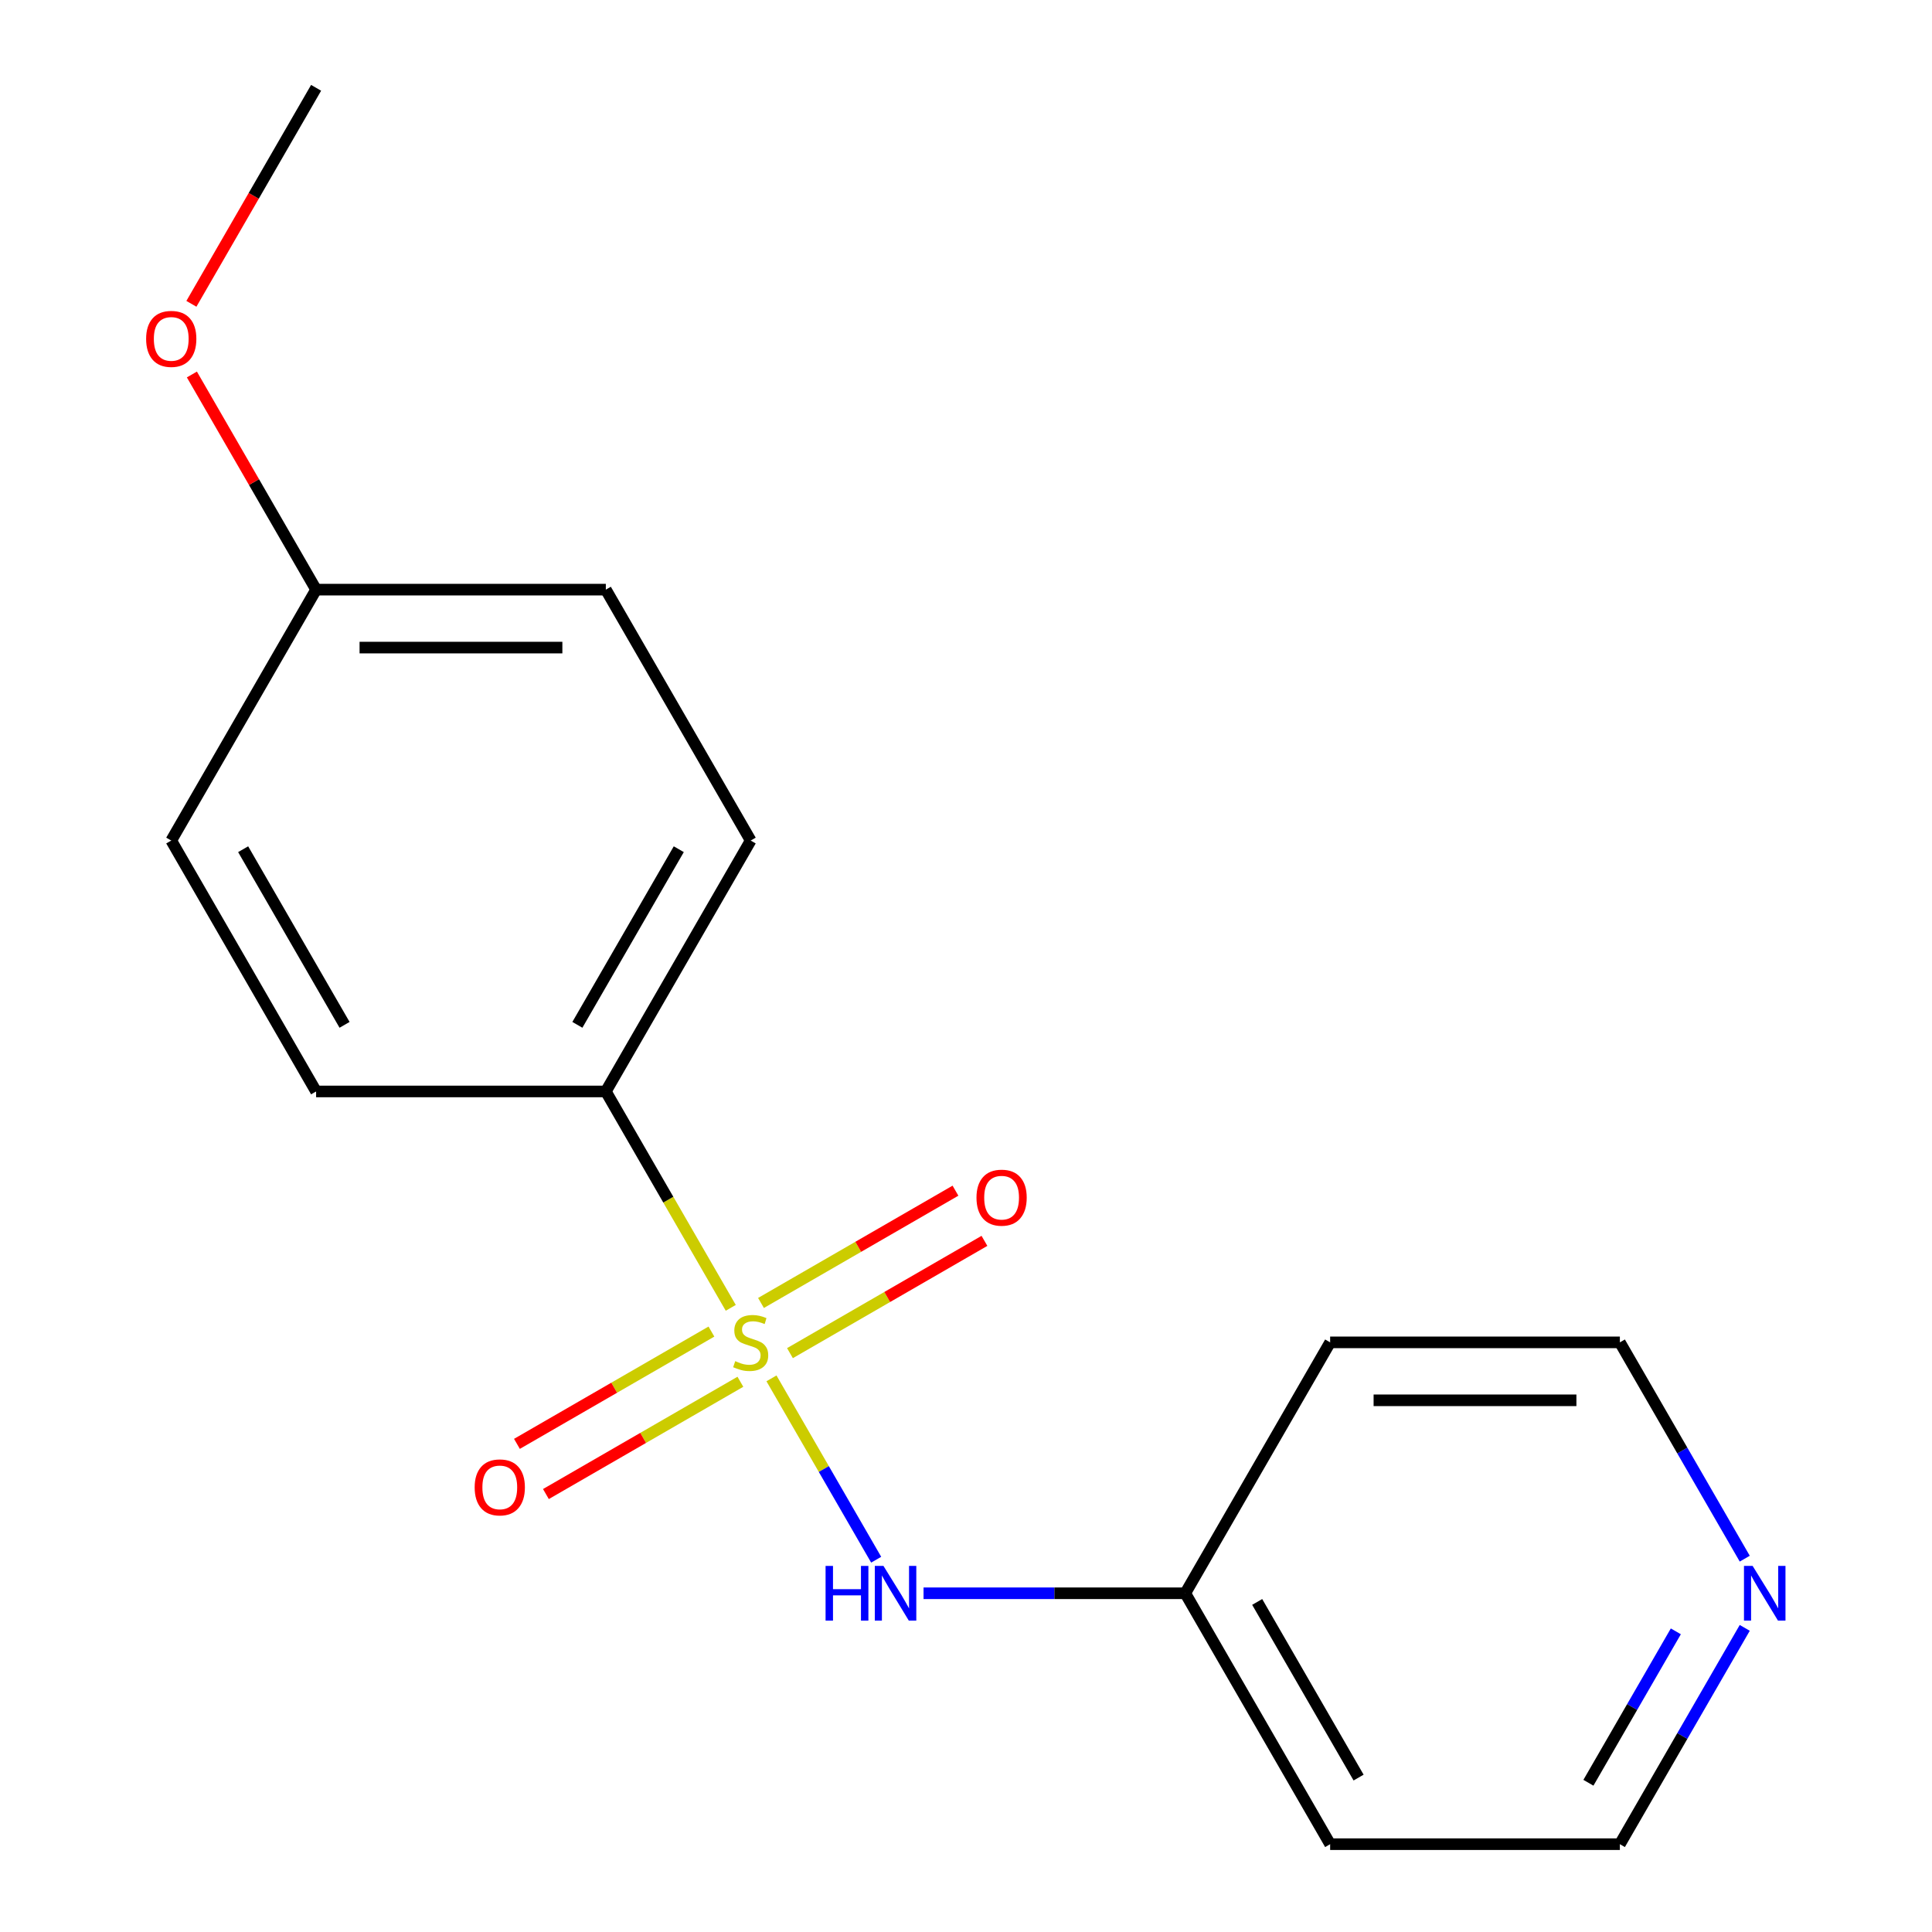 <?xml version='1.0' encoding='iso-8859-1'?>
<svg version='1.1' baseProfile='full'
              xmlns='http://www.w3.org/2000/svg'
                      xmlns:rdkit='http://www.rdkit.org/xml'
                      xmlns:xlink='http://www.w3.org/1999/xlink'
                  xml:space='preserve'
width='1000px' height='1000px' viewBox='0 0 1000 1000'>
<!-- END OF HEADER -->
<rect style='opacity:1.0;fill:#FFFFFF;stroke:none' width='1000' height='1000' x='0' y='0'> </rect>
<path class='bond-0' d='M 399.312,713.434 L 426.41,760.369' style='fill:none;fill-rule:evenodd;stroke:#CCCC00;stroke-width:6px;stroke-linecap:butt;stroke-linejoin:miter;stroke-opacity:1' />
<path class='bond-0' d='M 426.41,760.369 L 453.508,807.304' style='fill:none;fill-rule:evenodd;stroke:#0000FF;stroke-width:6px;stroke-linecap:butt;stroke-linejoin:miter;stroke-opacity:1' />
<path class='bond-1' d='M 378.24,676.936 L 345.908,620.936' style='fill:none;fill-rule:evenodd;stroke:#CCCC00;stroke-width:6px;stroke-linecap:butt;stroke-linejoin:miter;stroke-opacity:1' />
<path class='bond-1' d='M 345.908,620.936 L 313.576,564.935' style='fill:none;fill-rule:evenodd;stroke:#000000;stroke-width:6px;stroke-linecap:butt;stroke-linejoin:miter;stroke-opacity:1' />
<path class='bond-2' d='M 408.884,700.385 L 459.215,671.327' style='fill:none;fill-rule:evenodd;stroke:#CCCC00;stroke-width:6px;stroke-linecap:butt;stroke-linejoin:miter;stroke-opacity:1' />
<path class='bond-2' d='M 459.215,671.327 L 509.546,642.268' style='fill:none;fill-rule:evenodd;stroke:#FF0000;stroke-width:6px;stroke-linecap:butt;stroke-linejoin:miter;stroke-opacity:1' />
<path class='bond-2' d='M 393.887,674.411 L 444.219,645.353' style='fill:none;fill-rule:evenodd;stroke:#CCCC00;stroke-width:6px;stroke-linecap:butt;stroke-linejoin:miter;stroke-opacity:1' />
<path class='bond-2' d='M 444.219,645.353 L 494.55,616.294' style='fill:none;fill-rule:evenodd;stroke:#FF0000;stroke-width:6px;stroke-linecap:butt;stroke-linejoin:miter;stroke-opacity:1' />
<path class='bond-3' d='M 368.229,689.225 L 317.898,718.284' style='fill:none;fill-rule:evenodd;stroke:#CCCC00;stroke-width:6px;stroke-linecap:butt;stroke-linejoin:miter;stroke-opacity:1' />
<path class='bond-3' d='M 317.898,718.284 L 267.567,747.342' style='fill:none;fill-rule:evenodd;stroke:#FF0000;stroke-width:6px;stroke-linecap:butt;stroke-linejoin:miter;stroke-opacity:1' />
<path class='bond-3' d='M 383.225,715.199 L 332.894,744.258' style='fill:none;fill-rule:evenodd;stroke:#CCCC00;stroke-width:6px;stroke-linecap:butt;stroke-linejoin:miter;stroke-opacity:1' />
<path class='bond-3' d='M 332.894,744.258 L 282.563,773.317' style='fill:none;fill-rule:evenodd;stroke:#FF0000;stroke-width:6px;stroke-linecap:butt;stroke-linejoin:miter;stroke-opacity:1' />
<path class='bond-5' d='M 478.026,824.675 L 545.762,824.675' style='fill:none;fill-rule:evenodd;stroke:#0000FF;stroke-width:6px;stroke-linecap:butt;stroke-linejoin:miter;stroke-opacity:1' />
<path class='bond-5' d='M 545.762,824.675 L 613.498,824.675' style='fill:none;fill-rule:evenodd;stroke:#000000;stroke-width:6px;stroke-linecap:butt;stroke-linejoin:miter;stroke-opacity:1' />
<path class='bond-6' d='M 313.576,564.935 L 388.556,435.065' style='fill:none;fill-rule:evenodd;stroke:#000000;stroke-width:6px;stroke-linecap:butt;stroke-linejoin:miter;stroke-opacity:1' />
<path class='bond-6' d='M 298.849,530.458 L 351.335,439.549' style='fill:none;fill-rule:evenodd;stroke:#000000;stroke-width:6px;stroke-linecap:butt;stroke-linejoin:miter;stroke-opacity:1' />
<path class='bond-7' d='M 313.576,564.935 L 163.615,564.935' style='fill:none;fill-rule:evenodd;stroke:#000000;stroke-width:6px;stroke-linecap:butt;stroke-linejoin:miter;stroke-opacity:1' />
<path class='bond-4' d='M 903.081,842.584 L 870.76,898.565' style='fill:none;fill-rule:evenodd;stroke:#0000FF;stroke-width:6px;stroke-linecap:butt;stroke-linejoin:miter;stroke-opacity:1' />
<path class='bond-4' d='M 870.76,898.565 L 838.44,954.545' style='fill:none;fill-rule:evenodd;stroke:#000000;stroke-width:6px;stroke-linecap:butt;stroke-linejoin:miter;stroke-opacity:1' />
<path class='bond-4' d='M 867.41,844.382 L 844.786,883.569' style='fill:none;fill-rule:evenodd;stroke:#0000FF;stroke-width:6px;stroke-linecap:butt;stroke-linejoin:miter;stroke-opacity:1' />
<path class='bond-4' d='M 844.786,883.569 L 822.162,922.755' style='fill:none;fill-rule:evenodd;stroke:#000000;stroke-width:6px;stroke-linecap:butt;stroke-linejoin:miter;stroke-opacity:1' />
<path class='bond-18' d='M 903.081,806.766 L 870.76,750.786' style='fill:none;fill-rule:evenodd;stroke:#0000FF;stroke-width:6px;stroke-linecap:butt;stroke-linejoin:miter;stroke-opacity:1' />
<path class='bond-18' d='M 870.76,750.786 L 838.44,694.805' style='fill:none;fill-rule:evenodd;stroke:#000000;stroke-width:6px;stroke-linecap:butt;stroke-linejoin:miter;stroke-opacity:1' />
<path class='bond-11' d='M 613.498,824.675 L 688.479,694.805' style='fill:none;fill-rule:evenodd;stroke:#000000;stroke-width:6px;stroke-linecap:butt;stroke-linejoin:miter;stroke-opacity:1' />
<path class='bond-12' d='M 613.498,824.675 L 688.479,954.545' style='fill:none;fill-rule:evenodd;stroke:#000000;stroke-width:6px;stroke-linecap:butt;stroke-linejoin:miter;stroke-opacity:1' />
<path class='bond-12' d='M 650.719,829.16 L 703.206,920.069' style='fill:none;fill-rule:evenodd;stroke:#000000;stroke-width:6px;stroke-linecap:butt;stroke-linejoin:miter;stroke-opacity:1' />
<path class='bond-10' d='M 388.556,435.065 L 313.576,305.195' style='fill:none;fill-rule:evenodd;stroke:#000000;stroke-width:6px;stroke-linecap:butt;stroke-linejoin:miter;stroke-opacity:1' />
<path class='bond-9' d='M 163.615,564.935 L 88.634,435.065' style='fill:none;fill-rule:evenodd;stroke:#000000;stroke-width:6px;stroke-linecap:butt;stroke-linejoin:miter;stroke-opacity:1' />
<path class='bond-9' d='M 178.342,530.458 L 125.855,439.549' style='fill:none;fill-rule:evenodd;stroke:#000000;stroke-width:6px;stroke-linecap:butt;stroke-linejoin:miter;stroke-opacity:1' />
<path class='bond-8' d='M 163.615,305.195 L 88.634,435.065' style='fill:none;fill-rule:evenodd;stroke:#000000;stroke-width:6px;stroke-linecap:butt;stroke-linejoin:miter;stroke-opacity:1' />
<path class='bond-13' d='M 163.615,305.195 L 131.468,249.514' style='fill:none;fill-rule:evenodd;stroke:#000000;stroke-width:6px;stroke-linecap:butt;stroke-linejoin:miter;stroke-opacity:1' />
<path class='bond-13' d='M 131.468,249.514 L 99.32,193.834' style='fill:none;fill-rule:evenodd;stroke:#FF0000;stroke-width:6px;stroke-linecap:butt;stroke-linejoin:miter;stroke-opacity:1' />
<path class='bond-17' d='M 163.615,305.195 L 313.576,305.195' style='fill:none;fill-rule:evenodd;stroke:#000000;stroke-width:6px;stroke-linecap:butt;stroke-linejoin:miter;stroke-opacity:1' />
<path class='bond-17' d='M 186.109,335.187 L 291.082,335.187' style='fill:none;fill-rule:evenodd;stroke:#000000;stroke-width:6px;stroke-linecap:butt;stroke-linejoin:miter;stroke-opacity:1' />
<path class='bond-15' d='M 688.479,694.805 L 838.44,694.805' style='fill:none;fill-rule:evenodd;stroke:#000000;stroke-width:6px;stroke-linecap:butt;stroke-linejoin:miter;stroke-opacity:1' />
<path class='bond-15' d='M 710.973,724.797 L 815.946,724.797' style='fill:none;fill-rule:evenodd;stroke:#000000;stroke-width:6px;stroke-linecap:butt;stroke-linejoin:miter;stroke-opacity:1' />
<path class='bond-14' d='M 688.479,954.545 L 838.44,954.545' style='fill:none;fill-rule:evenodd;stroke:#000000;stroke-width:6px;stroke-linecap:butt;stroke-linejoin:miter;stroke-opacity:1' />
<path class='bond-16' d='M 99.066,157.256 L 131.341,101.355' style='fill:none;fill-rule:evenodd;stroke:#FF0000;stroke-width:6px;stroke-linecap:butt;stroke-linejoin:miter;stroke-opacity:1' />
<path class='bond-16' d='M 131.341,101.355 L 163.615,45.455' style='fill:none;fill-rule:evenodd;stroke:#000000;stroke-width:6px;stroke-linecap:butt;stroke-linejoin:miter;stroke-opacity:1' />
<path  class='atom-0' d='M 380.556 704.525
Q 380.876 704.645, 382.196 705.205
Q 383.516 705.765, 384.956 706.125
Q 386.436 706.445, 387.876 706.445
Q 390.556 706.445, 392.116 705.165
Q 393.676 703.845, 393.676 701.565
Q 393.676 700.005, 392.876 699.045
Q 392.116 698.085, 390.916 697.565
Q 389.716 697.045, 387.716 696.445
Q 385.196 695.685, 383.676 694.965
Q 382.196 694.245, 381.116 692.725
Q 380.076 691.205, 380.076 688.645
Q 380.076 685.085, 382.476 682.885
Q 384.916 680.685, 389.716 680.685
Q 392.996 680.685, 396.716 682.245
L 395.796 685.325
Q 392.396 683.925, 389.836 683.925
Q 387.076 683.925, 385.556 685.085
Q 384.036 686.205, 384.076 688.165
Q 384.076 689.685, 384.836 690.605
Q 385.636 691.525, 386.756 692.045
Q 387.916 692.565, 389.836 693.165
Q 392.396 693.965, 393.916 694.765
Q 395.436 695.565, 396.516 697.205
Q 397.636 698.805, 397.636 701.565
Q 397.636 705.485, 394.996 707.605
Q 392.396 709.685, 388.036 709.685
Q 385.516 709.685, 383.596 709.125
Q 381.716 708.605, 379.476 707.685
L 380.556 704.525
' fill='#CCCC00'/>
<path  class='atom-1' d='M 427.317 810.515
L 431.157 810.515
L 431.157 822.555
L 445.637 822.555
L 445.637 810.515
L 449.477 810.515
L 449.477 838.835
L 445.637 838.835
L 445.637 825.755
L 431.157 825.755
L 431.157 838.835
L 427.317 838.835
L 427.317 810.515
' fill='#0000FF'/>
<path  class='atom-1' d='M 457.277 810.515
L 466.557 825.515
Q 467.477 826.995, 468.957 829.675
Q 470.437 832.355, 470.517 832.515
L 470.517 810.515
L 474.277 810.515
L 474.277 838.835
L 470.397 838.835
L 460.437 822.435
Q 459.277 820.515, 458.037 818.315
Q 456.837 816.115, 456.477 815.435
L 456.477 838.835
L 452.797 838.835
L 452.797 810.515
L 457.277 810.515
' fill='#0000FF'/>
<path  class='atom-3' d='M 505.427 619.905
Q 505.427 613.105, 508.787 609.305
Q 512.147 605.505, 518.427 605.505
Q 524.707 605.505, 528.067 609.305
Q 531.427 613.105, 531.427 619.905
Q 531.427 626.785, 528.027 630.705
Q 524.627 634.585, 518.427 634.585
Q 512.187 634.585, 508.787 630.705
Q 505.427 626.825, 505.427 619.905
M 518.427 631.385
Q 522.747 631.385, 525.067 628.505
Q 527.427 625.585, 527.427 619.905
Q 527.427 614.345, 525.067 611.545
Q 522.747 608.705, 518.427 608.705
Q 514.107 608.705, 511.747 611.505
Q 509.427 614.305, 509.427 619.905
Q 509.427 625.625, 511.747 628.505
Q 514.107 631.385, 518.427 631.385
' fill='#FF0000'/>
<path  class='atom-4' d='M 245.686 769.866
Q 245.686 763.066, 249.046 759.266
Q 252.406 755.466, 258.686 755.466
Q 264.966 755.466, 268.326 759.266
Q 271.686 763.066, 271.686 769.866
Q 271.686 776.746, 268.286 780.666
Q 264.886 784.546, 258.686 784.546
Q 252.446 784.546, 249.046 780.666
Q 245.686 776.786, 245.686 769.866
M 258.686 781.346
Q 263.006 781.346, 265.326 778.466
Q 267.686 775.546, 267.686 769.866
Q 267.686 764.306, 265.326 761.506
Q 263.006 758.666, 258.686 758.666
Q 254.366 758.666, 252.006 761.466
Q 249.686 764.266, 249.686 769.866
Q 249.686 775.586, 252.006 778.466
Q 254.366 781.346, 258.686 781.346
' fill='#FF0000'/>
<path  class='atom-5' d='M 907.16 810.515
L 916.44 825.515
Q 917.36 826.995, 918.84 829.675
Q 920.32 832.355, 920.4 832.515
L 920.4 810.515
L 924.16 810.515
L 924.16 838.835
L 920.28 838.835
L 910.32 822.435
Q 909.16 820.515, 907.92 818.315
Q 906.72 816.115, 906.36 815.435
L 906.36 838.835
L 902.68 838.835
L 902.68 810.515
L 907.16 810.515
' fill='#0000FF'/>
<path  class='atom-14' d='M 75.634 175.405
Q 75.634 168.605, 78.994 164.805
Q 82.354 161.005, 88.634 161.005
Q 94.914 161.005, 98.274 164.805
Q 101.634 168.605, 101.634 175.405
Q 101.634 182.285, 98.234 186.205
Q 94.834 190.085, 88.634 190.085
Q 82.394 190.085, 78.994 186.205
Q 75.634 182.325, 75.634 175.405
M 88.634 186.885
Q 92.954 186.885, 95.274 184.005
Q 97.634 181.085, 97.634 175.405
Q 97.634 169.845, 95.274 167.045
Q 92.954 164.205, 88.634 164.205
Q 84.314 164.205, 81.954 167.005
Q 79.634 169.805, 79.634 175.405
Q 79.634 181.125, 81.954 184.005
Q 84.314 186.885, 88.634 186.885
' fill='#FF0000'/>
</svg>
